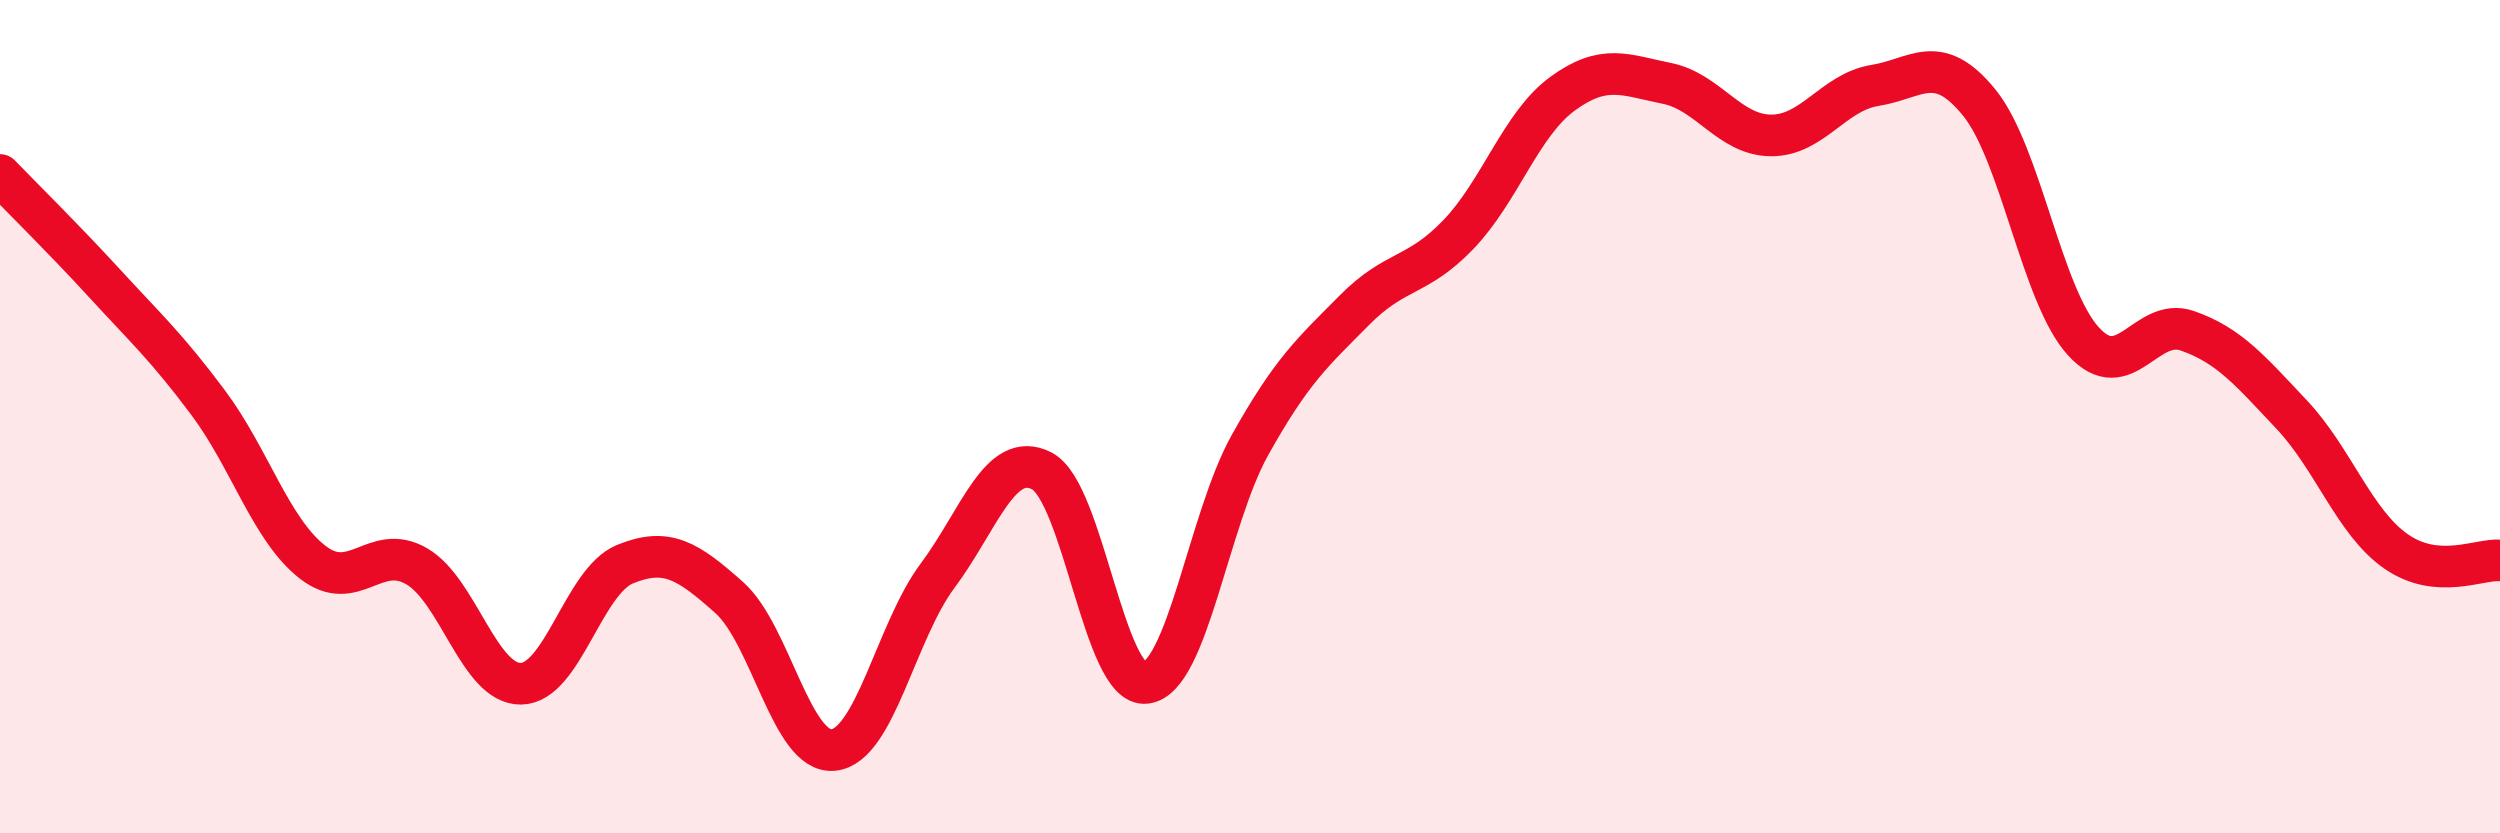 
    <svg width="60" height="20" viewBox="0 0 60 20" xmlns="http://www.w3.org/2000/svg">
      <path
        d="M 0,4.2 C 0.5,4.72 1.5,5.7 2.5,6.79 C 3.5,7.88 4,8.33 5,9.67 C 6,11.01 6.5,12.71 7.5,13.49 C 8.5,14.27 9,13.01 10,13.59 C 11,14.17 11.5,16.42 12.5,16.41 C 13.5,16.4 14,13.95 15,13.54 C 16,13.13 16.5,13.45 17.5,14.34 C 18.5,15.23 19,18.1 20,18 C 21,17.9 21.5,15.16 22.5,13.82 C 23.5,12.48 24,10.79 25,11.3 C 26,11.81 26.5,16.51 27.5,16.39 C 28.5,16.27 29,12.47 30,10.68 C 31,8.89 31.5,8.46 32.5,7.45 C 33.5,6.44 34,6.67 35,5.63 C 36,4.59 36.5,2.98 37.5,2.25 C 38.5,1.52 39,1.8 40,2 C 41,2.2 41.5,3.24 42.5,3.25 C 43.5,3.26 44,2.21 45,2.05 C 46,1.89 46.5,1.23 47.5,2.46 C 48.5,3.69 49,7.09 50,8.19 C 51,9.29 51.5,7.59 52.5,7.94 C 53.5,8.29 54,8.89 55,9.95 C 56,11.01 56.5,12.53 57.5,13.23 C 58.5,13.93 59.5,13.41 60,13.45L60 20L0 20Z"
        fill="#EB0A25"
        opacity="0.1"
        stroke-linecap="round"
        stroke-linejoin="round"
      />
      <path
        d="M 0,4.2 C 0.5,4.72 1.5,5.7 2.5,6.79 C 3.5,7.88 4,8.33 5,9.67 C 6,11.01 6.5,12.71 7.5,13.49 C 8.5,14.27 9,13.01 10,13.59 C 11,14.17 11.5,16.42 12.5,16.41 C 13.5,16.4 14,13.95 15,13.54 C 16,13.13 16.5,13.45 17.5,14.34 C 18.5,15.23 19,18.1 20,18 C 21,17.9 21.5,15.16 22.5,13.82 C 23.5,12.48 24,10.79 25,11.3 C 26,11.81 26.5,16.51 27.5,16.39 C 28.5,16.27 29,12.47 30,10.68 C 31,8.89 31.5,8.46 32.5,7.45 C 33.5,6.44 34,6.67 35,5.63 C 36,4.59 36.5,2.98 37.5,2.25 C 38.5,1.52 39,1.8 40,2 C 41,2.2 41.5,3.24 42.5,3.25 C 43.5,3.26 44,2.21 45,2.05 C 46,1.89 46.5,1.23 47.5,2.46 C 48.5,3.69 49,7.09 50,8.19 C 51,9.29 51.5,7.59 52.5,7.94 C 53.5,8.29 54,8.89 55,9.95 C 56,11.01 56.5,12.53 57.5,13.23 C 58.5,13.93 59.5,13.41 60,13.45"
        stroke="#EB0A25"
        stroke-width="1"
        fill="none"
        stroke-linecap="round"
        stroke-linejoin="round"
      />
    </svg>
  